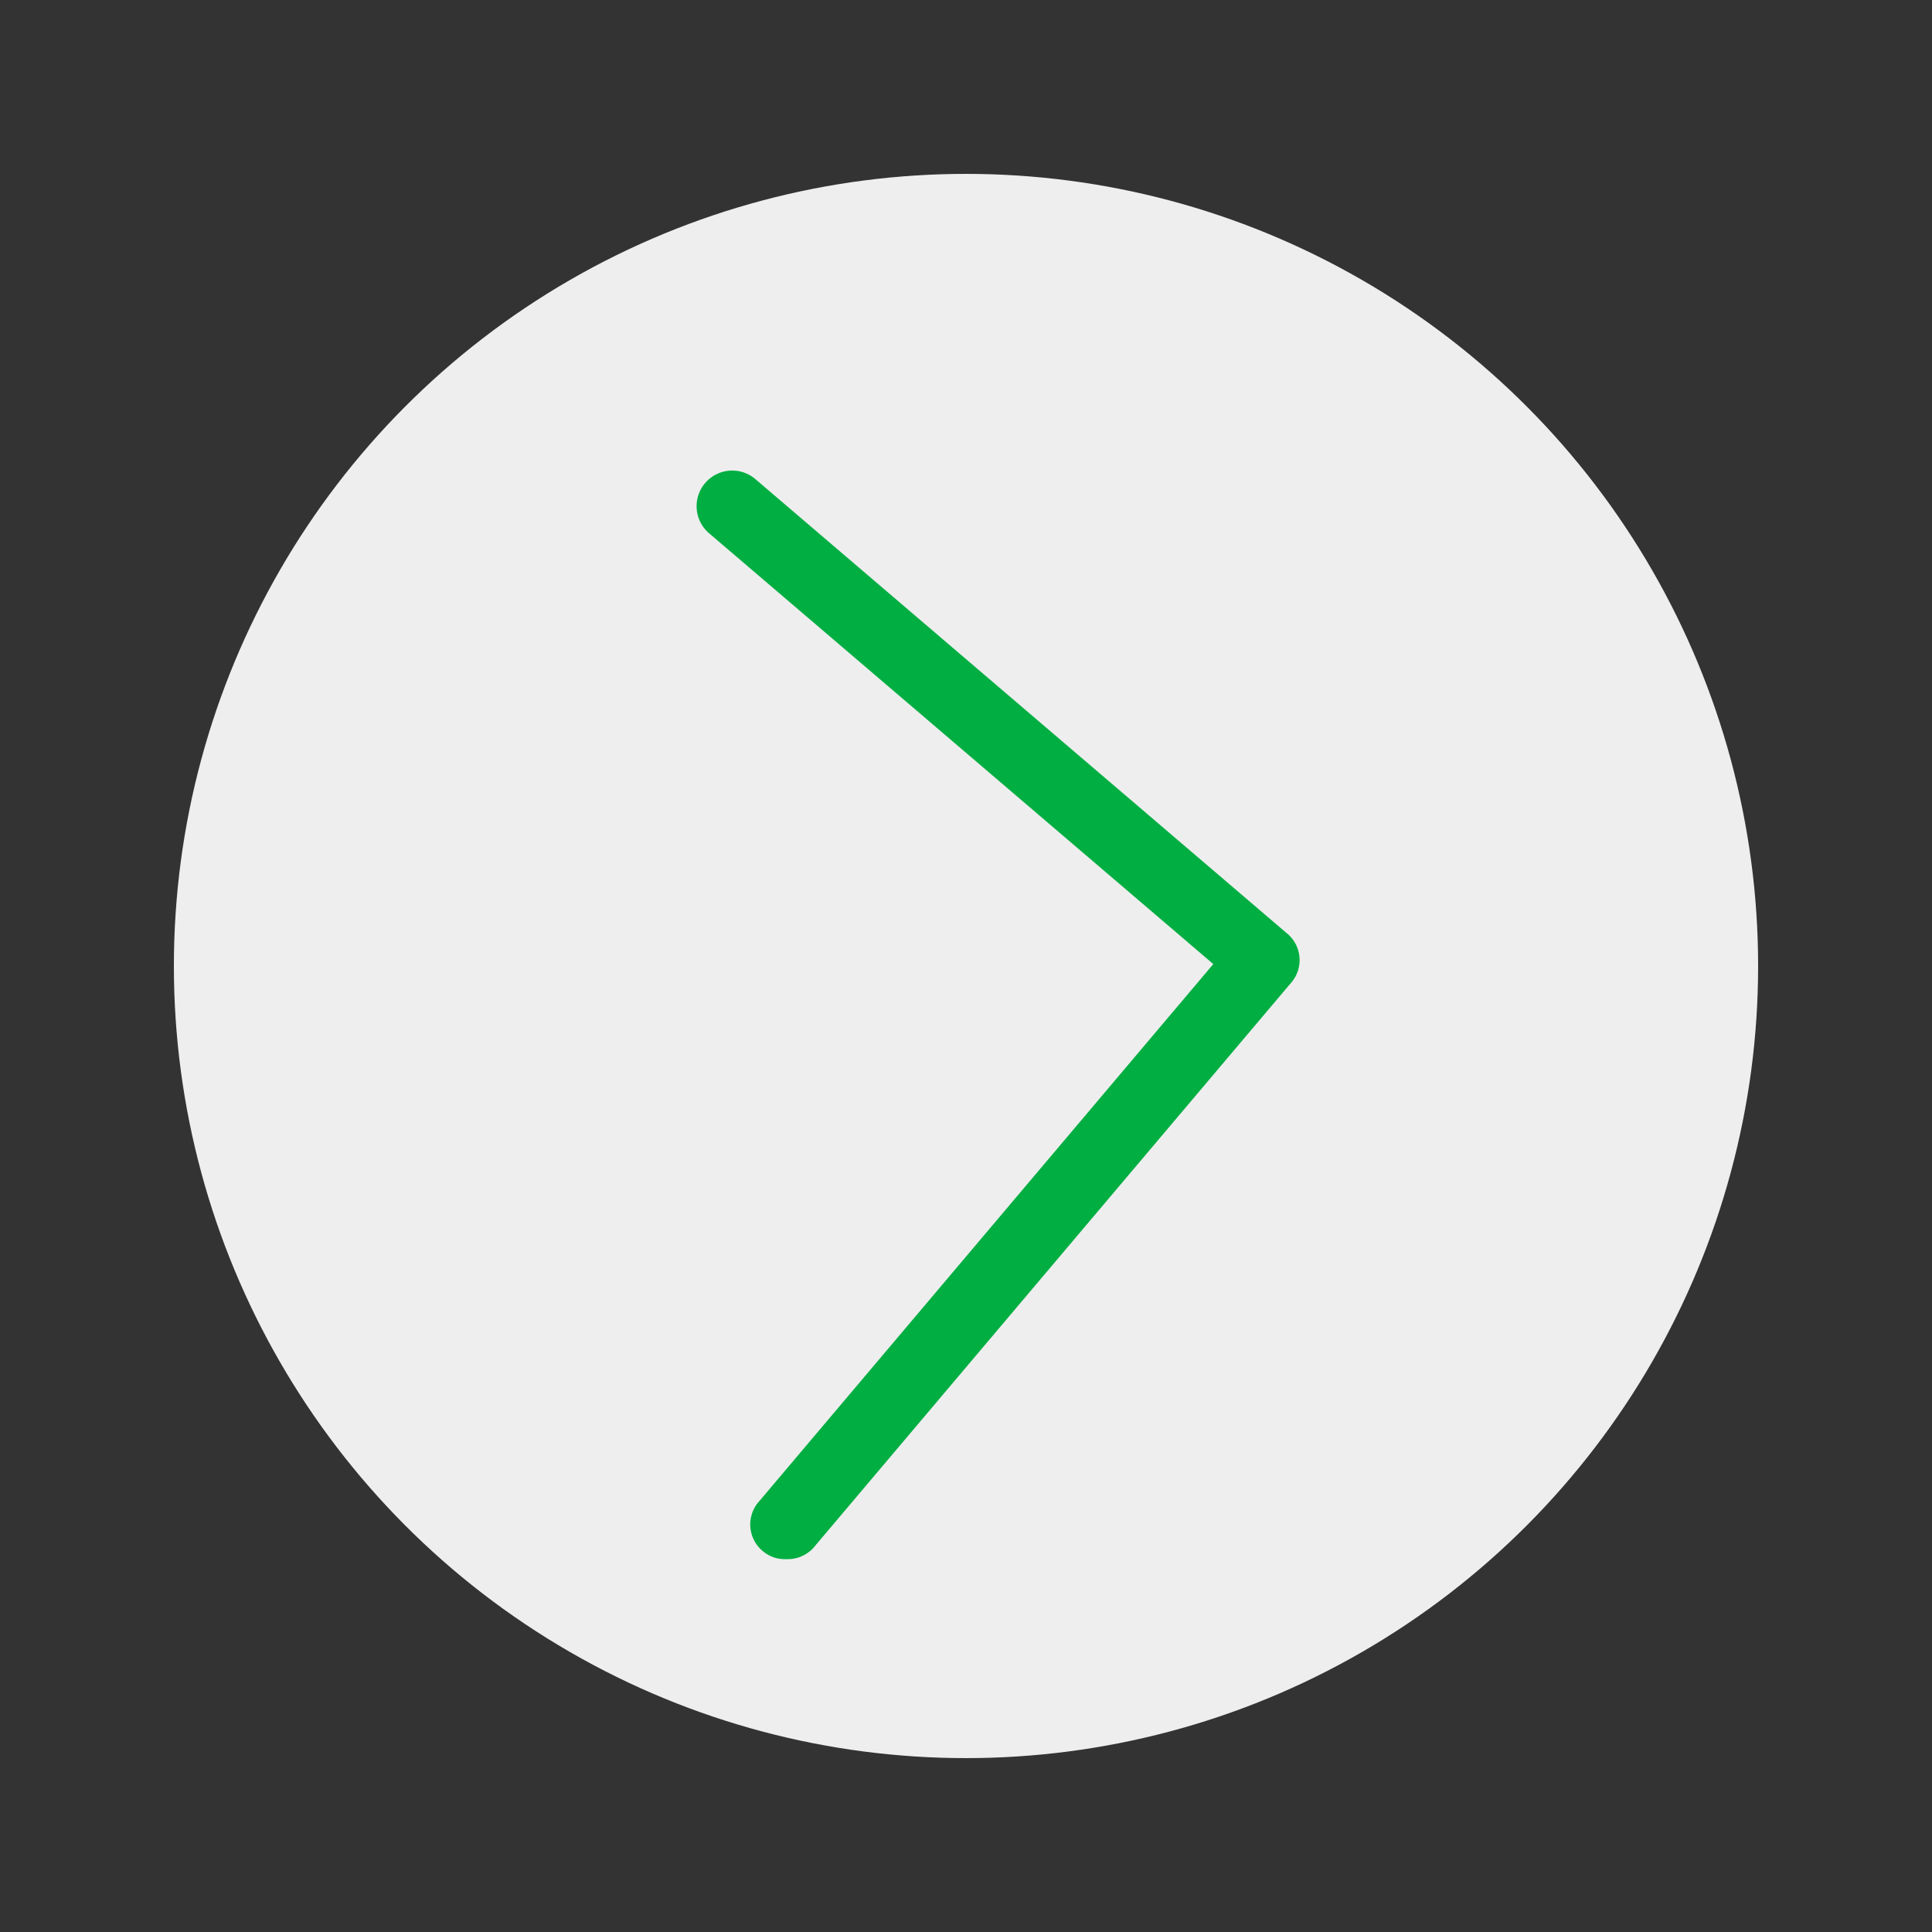 <svg id="minimalize_window" data-name="minimalize window" xmlns="http://www.w3.org/2000/svg" viewBox="0 0 100 100"><rect x="0" y="0" width="100" height="100" fill="#333333" stroke="none"/><title>1234214</title><circle cx="50" cy="50" r="41" fill="#eee"/><path d="M40.7,80.7a1.75,1.75,0,0,1-1.2-.4,1.79,1.79,0,0,1-.2-2.6L62.8,49.9,36.7,27.6a1.84,1.84,0,0,1,2.4-2.8L66.6,48.3a1.79,1.79,0,0,1,.2,2.6L42.2,80A1.8,1.8,0,0,1,40.7,80.7Z" fill="#00ae42"/></svg>